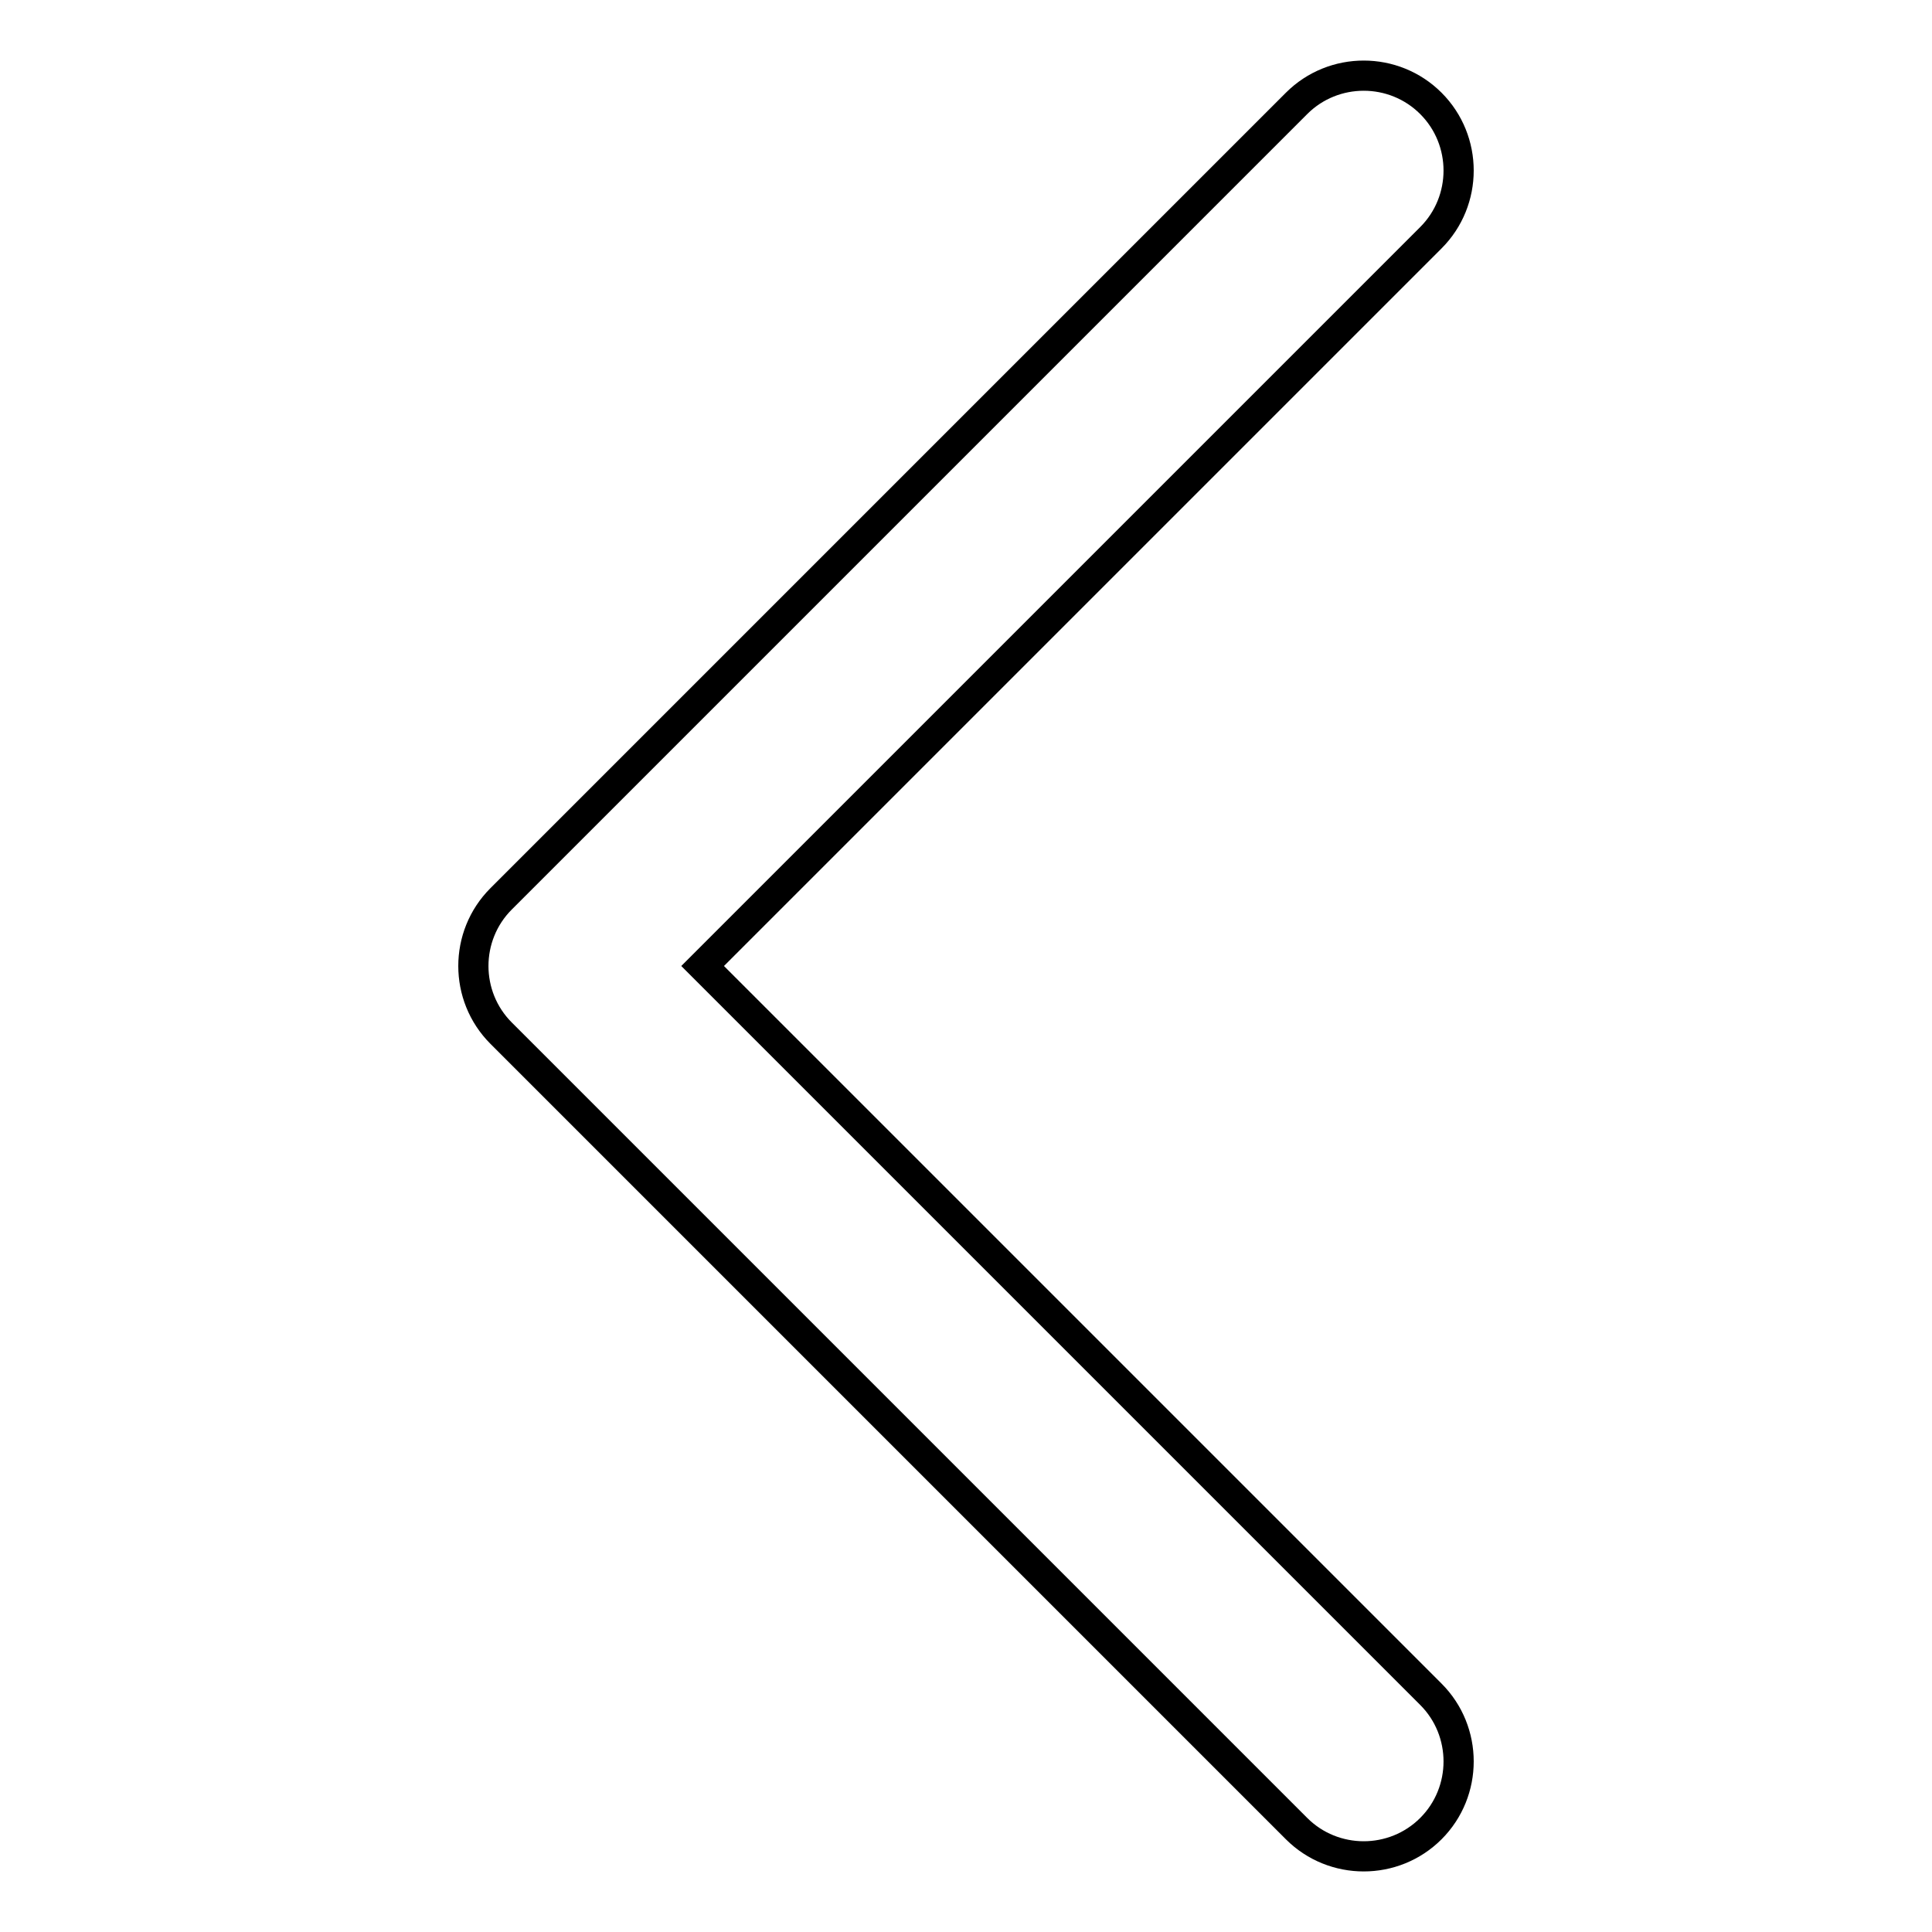 <?xml version="1.0" encoding="utf-8"?>
<!-- Svg Vector Icons : http://www.onlinewebfonts.com/icon -->
<!DOCTYPE svg PUBLIC "-//W3C//DTD SVG 1.1//EN" "http://www.w3.org/Graphics/SVG/1.1/DTD/svg11.dtd">
<svg version="1.1" xmlns="http://www.w3.org/2000/svg" xmlns:xlink="http://www.w3.org/1999/xlink" x="0px" y="0px" viewBox="0 0 256 256" enable-background="new 0 0 256 256" xml:space="preserve">
<g> <path stroke-width="4" fill-opacity="0" stroke="#000000"  d="M66.4,136.9l105.4,105.4c4.9,4.9,12.9,4.9,17.8,0c4.9-4.9,4.9-12.9,0-17.8L93.1,128l96.5-96.5 c4.9-4.9,4.9-12.9,0-17.8c-4.9-4.9-12.9-4.9-17.8,0L66.4,119.1C61.5,124,61.5,132,66.4,136.9z"/></g>
</svg>